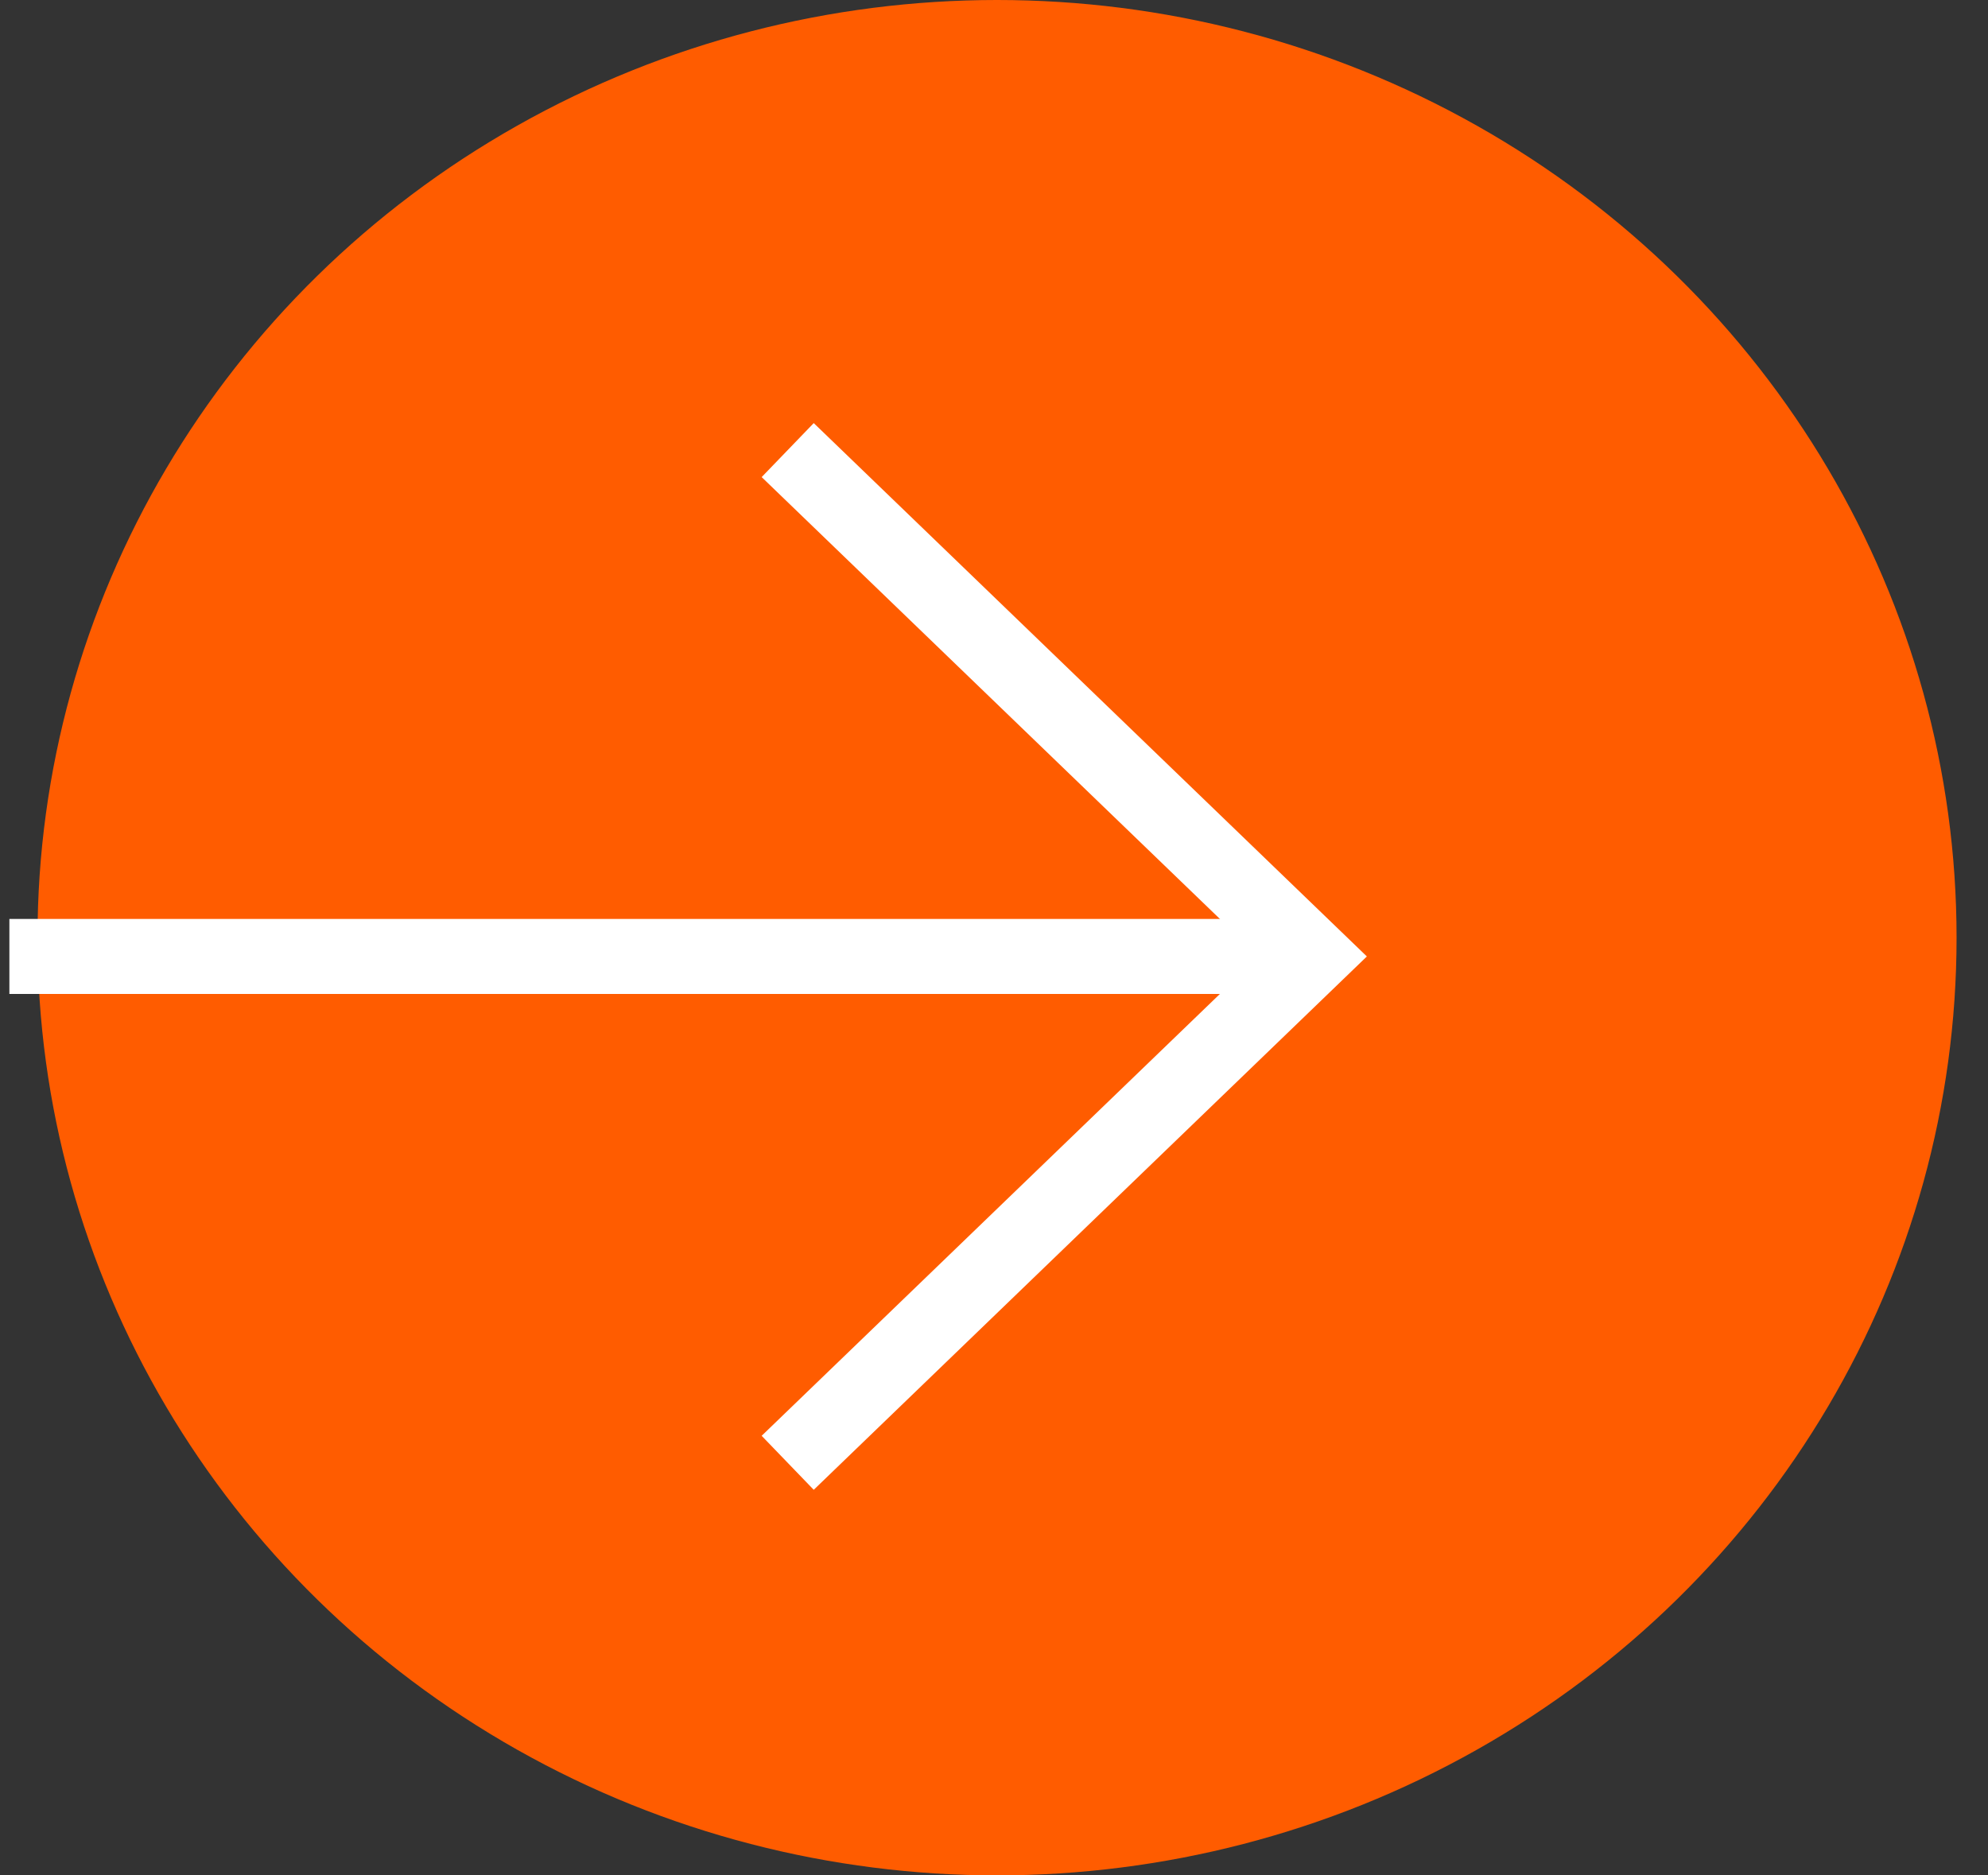 <?xml version="1.0" encoding="UTF-8"?>
<svg width="53px" height="50px" viewBox="0 0 53 50" version="1.1" xmlns="http://www.w3.org/2000/svg" xmlns:xlink="http://www.w3.org/1999/xlink">
    <rect x="0" y="0" width="53" height="50" fill="#333333" stroke="none"/>
    <!-- Generator: Sketch 52.3 (67297) - http://www.bohemiancoding.com/sketch -->
    <title>Group 2</title>
    <desc>Created with Sketch.</desc>
    <g id="Page-1" stroke="none" stroke-width="1" fill="none" fill-rule="evenodd">
        <g id="Jazz-club" transform="translate(-1605, -4637)">
            <g id="Group-10" transform="translate(1358, 4637)">
                <g id="Group-2" transform="translate(247, 0)">
                    <ellipse id="Oval" fill="#FF5C00" fill-rule="nonzero" cx="26.581" cy="25" rx="25.581" ry="25"></ellipse>
                    <g id="Group-6" transform="translate(0, 12)" stroke="#FFFFFF" stroke-width="2">
                        <polyline id="Stroke-1" points="21 0 35 13.5 21 27"></polyline>
                        <g id="Group-5" transform="translate(0, 13)">
                            <path d="M0.25,0.5 L34.813,0.5" id="Stroke-3"></path>
                        </g>
                    </g>
                </g>
            </g>
        </g>
    </g>
</svg>